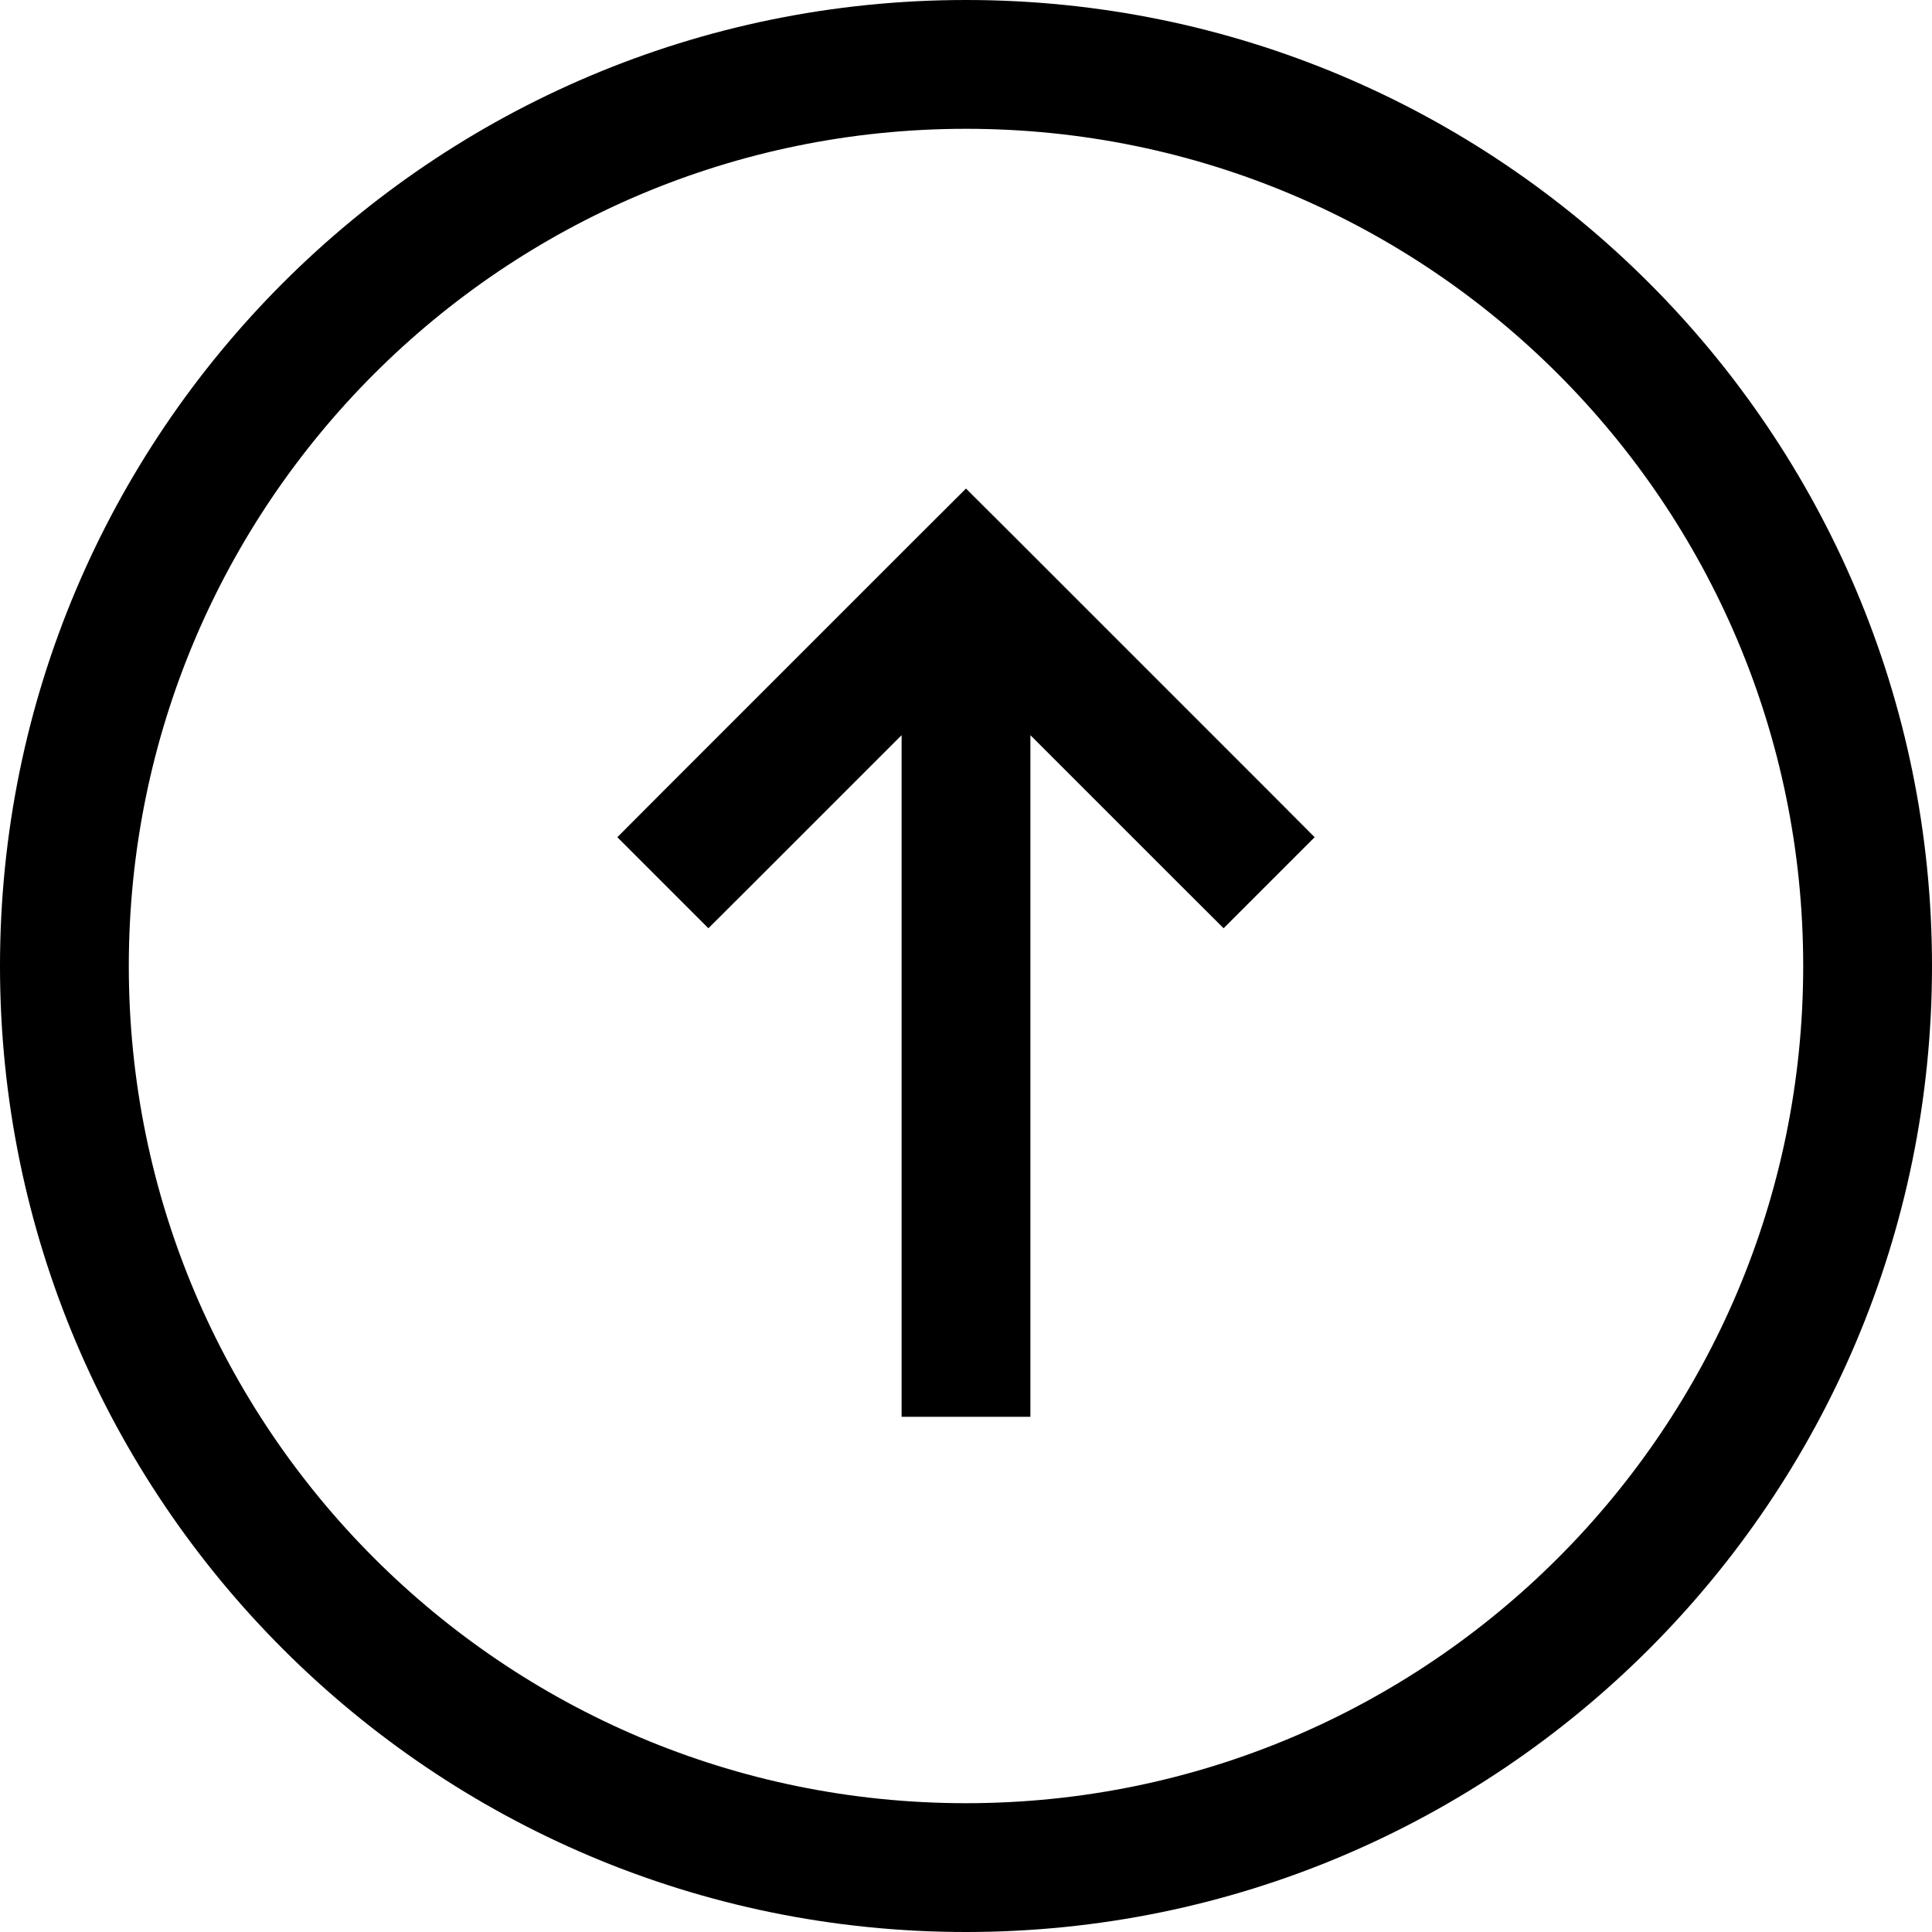 <?xml version="1.0" encoding="utf-8"?><!-- Uploaded to: SVG Repo, www.svgrepo.com, Generator: SVG Repo Mixer Tools -->
<svg width="800px" height="800px" viewBox="0 0 15 15" fill="none" xmlns="http://www.w3.org/2000/svg">
<path d="M9.146 6.854L9.5 7.207L10.207 6.5L9.854 6.146L9.146 6.854ZM7.5 4.5L7.854 4.146L7.5 3.793L7.146 4.146L7.5 4.5ZM5.146 6.146L4.793 6.5L5.5 7.207L5.854 6.854L5.146 6.146ZM14.5 7.5H14H14.5ZM7.5 14.5V14V14.5ZM7.5 0.5V0V0.5ZM0.5 7.5H0H0.5ZM9.854 6.146L7.854 4.146L7.146 4.854L9.146 6.854L9.854 6.146ZM7.146 4.146L5.146 6.146L5.854 6.854L7.854 4.854L7.146 4.146ZM7 4.5V11H8V4.5H7ZM14 7.5C14 11.09 11.09 14 7.5 14V15C11.642 15 15 11.642 15 7.5H14ZM7.5 1C11.09 1 14 3.91 14 7.5H15C15 3.358 11.642 -1.78814e-07 7.5 0V1ZM1 7.5C1 3.91 3.91 1 7.5 1V0C3.358 1.78814e-07 -1.78814e-07 3.358 0 7.5H1ZM0 7.5C1.78814e-07 11.642 3.358 15 7.5 15V14C3.91 14 1 11.09 1 7.5H0Z" fill="#000000"/>
</svg>